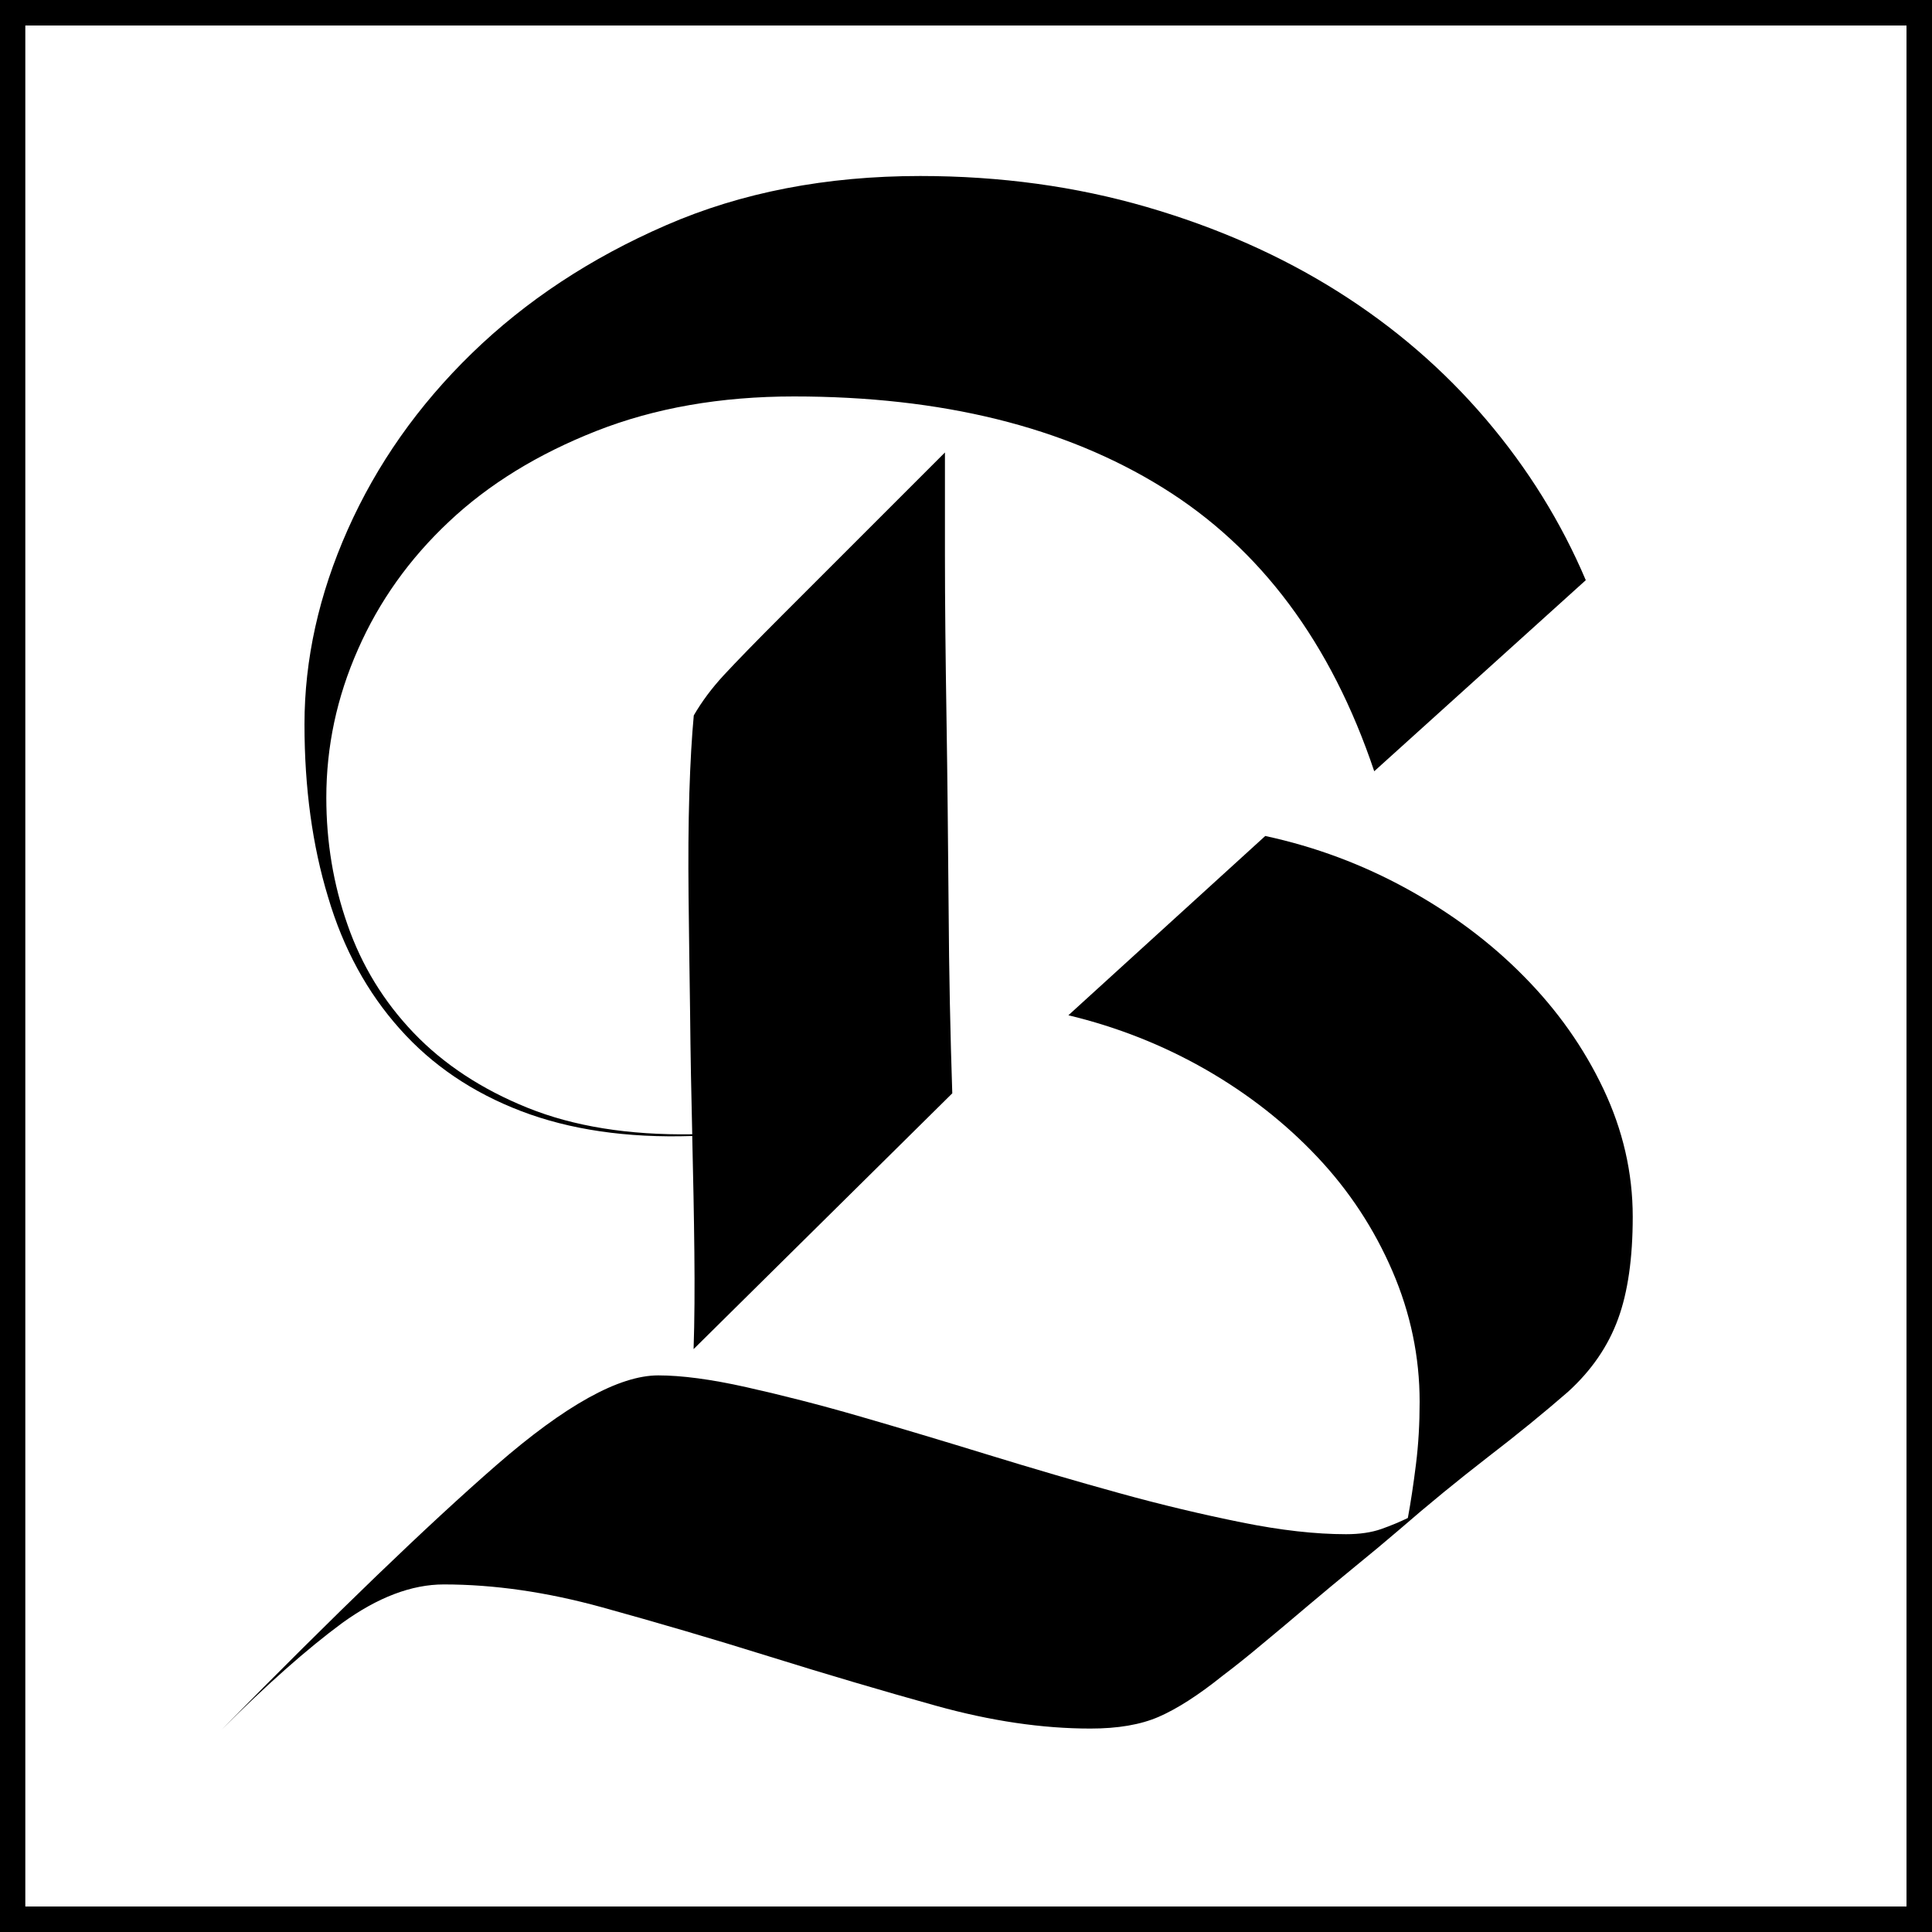 <svg width="40" height="40" viewBox="0 0 40 40" fill="none" xmlns="http://www.w3.org/2000/svg">
<g id="Group">
<path id="Vector" d="M0 0V40H40V0H0ZM39.472 39.472H0.524V0.528H39.472V39.472Z" fill="black"/>
<g id="Group_2">
<path id="Vector_2" d="M8.276 21.3C8.944 22.052 9.784 22.62 10.788 23.004C11.792 23.388 12.972 23.564 14.332 23.52C14.352 24.372 14.368 25.172 14.376 25.924C14.384 26.676 14.38 27.344 14.36 27.932L19.716 22.636C19.676 21.44 19.648 20.156 19.64 18.788C19.628 17.42 19.616 16.104 19.596 14.848C19.576 13.592 19.564 12.468 19.564 11.484C19.564 10.5 19.564 9.796 19.564 9.368L16.188 12.744C15.64 13.292 15.24 13.704 14.988 13.976C14.736 14.248 14.528 14.528 14.364 14.812C14.324 15.24 14.292 15.776 14.272 16.424C14.252 17.072 14.248 17.784 14.256 18.552C14.264 19.324 14.276 20.136 14.288 20.988C14.296 21.84 14.312 22.672 14.332 23.484C13.012 23.504 11.876 23.32 10.924 22.936C9.972 22.552 9.184 22.032 8.564 21.384C7.944 20.736 7.488 19.988 7.196 19.148C6.9 18.308 6.756 17.428 6.756 16.516C6.756 15.46 6.972 14.436 7.412 13.444C7.848 12.452 8.476 11.568 9.3 10.796C10.12 10.024 11.136 9.4 12.344 8.924C13.552 8.448 14.916 8.208 16.436 8.208C19.5 8.208 22.044 8.836 24.072 10.096C26.1 11.352 27.56 13.312 28.452 15.968L32.832 12.012C32.324 10.816 31.636 9.704 30.764 8.68C29.892 7.656 28.868 6.772 27.692 6.032C26.516 5.292 25.196 4.708 23.736 4.284C22.276 3.86 20.712 3.644 19.052 3.644C17.104 3.644 15.348 3.984 13.788 4.664C12.224 5.344 10.888 6.228 9.772 7.312C8.656 8.396 7.8 9.616 7.2 10.964C6.6 12.312 6.304 13.656 6.304 14.996C6.304 16.316 6.468 17.508 6.792 18.572C7.108 19.644 7.608 20.552 8.276 21.3Z" fill="black"/>
<path id="Vector_3" d="M9.188 32.804C10.224 32.804 11.312 32.96 12.46 33.276C13.604 33.592 14.764 33.932 15.928 34.296C17.096 34.66 18.244 35 19.38 35.316C20.516 35.632 21.58 35.788 22.576 35.788C23.144 35.788 23.616 35.708 23.992 35.544C24.368 35.38 24.808 35.1 25.316 34.692C25.56 34.508 25.832 34.292 26.136 34.036C26.44 33.784 26.756 33.52 27.08 33.244C27.404 32.972 27.728 32.7 28.052 32.436C28.376 32.172 28.68 31.92 28.964 31.676C29.572 31.148 30.184 30.648 30.804 30.168C31.424 29.692 31.976 29.24 32.464 28.816C32.952 28.372 33.296 27.868 33.5 27.308C33.704 26.752 33.804 26.044 33.804 25.192C33.804 24.28 33.6 23.396 33.196 22.544C32.792 21.692 32.244 20.916 31.552 20.216C30.864 19.516 30.056 18.912 29.132 18.404C28.208 17.896 27.232 17.532 26.196 17.308L22.12 21.02C23.136 21.264 24.084 21.64 24.964 22.144C25.848 22.652 26.616 23.256 27.276 23.956C27.936 24.656 28.452 25.444 28.828 26.316C29.204 27.188 29.392 28.092 29.392 29.024C29.392 29.472 29.368 29.9 29.316 30.316C29.264 30.732 29.208 31.104 29.148 31.428C28.984 31.508 28.804 31.584 28.6 31.656C28.396 31.728 28.152 31.764 27.868 31.764C27.24 31.764 26.52 31.684 25.708 31.52C24.896 31.356 24.048 31.156 23.168 30.912C22.284 30.668 21.384 30.404 20.46 30.12C19.536 29.836 18.656 29.572 17.812 29.328C16.972 29.084 16.184 28.884 15.452 28.72C14.72 28.556 14.112 28.476 13.628 28.476C12.816 28.476 11.7 29.096 10.28 30.332C8.86 31.568 6.964 33.396 4.592 35.808C5.524 34.876 6.356 34.14 7.088 33.6C7.82 33.072 8.52 32.804 9.188 32.804Z" fill="black"/>
</g>
</g>
</svg>
